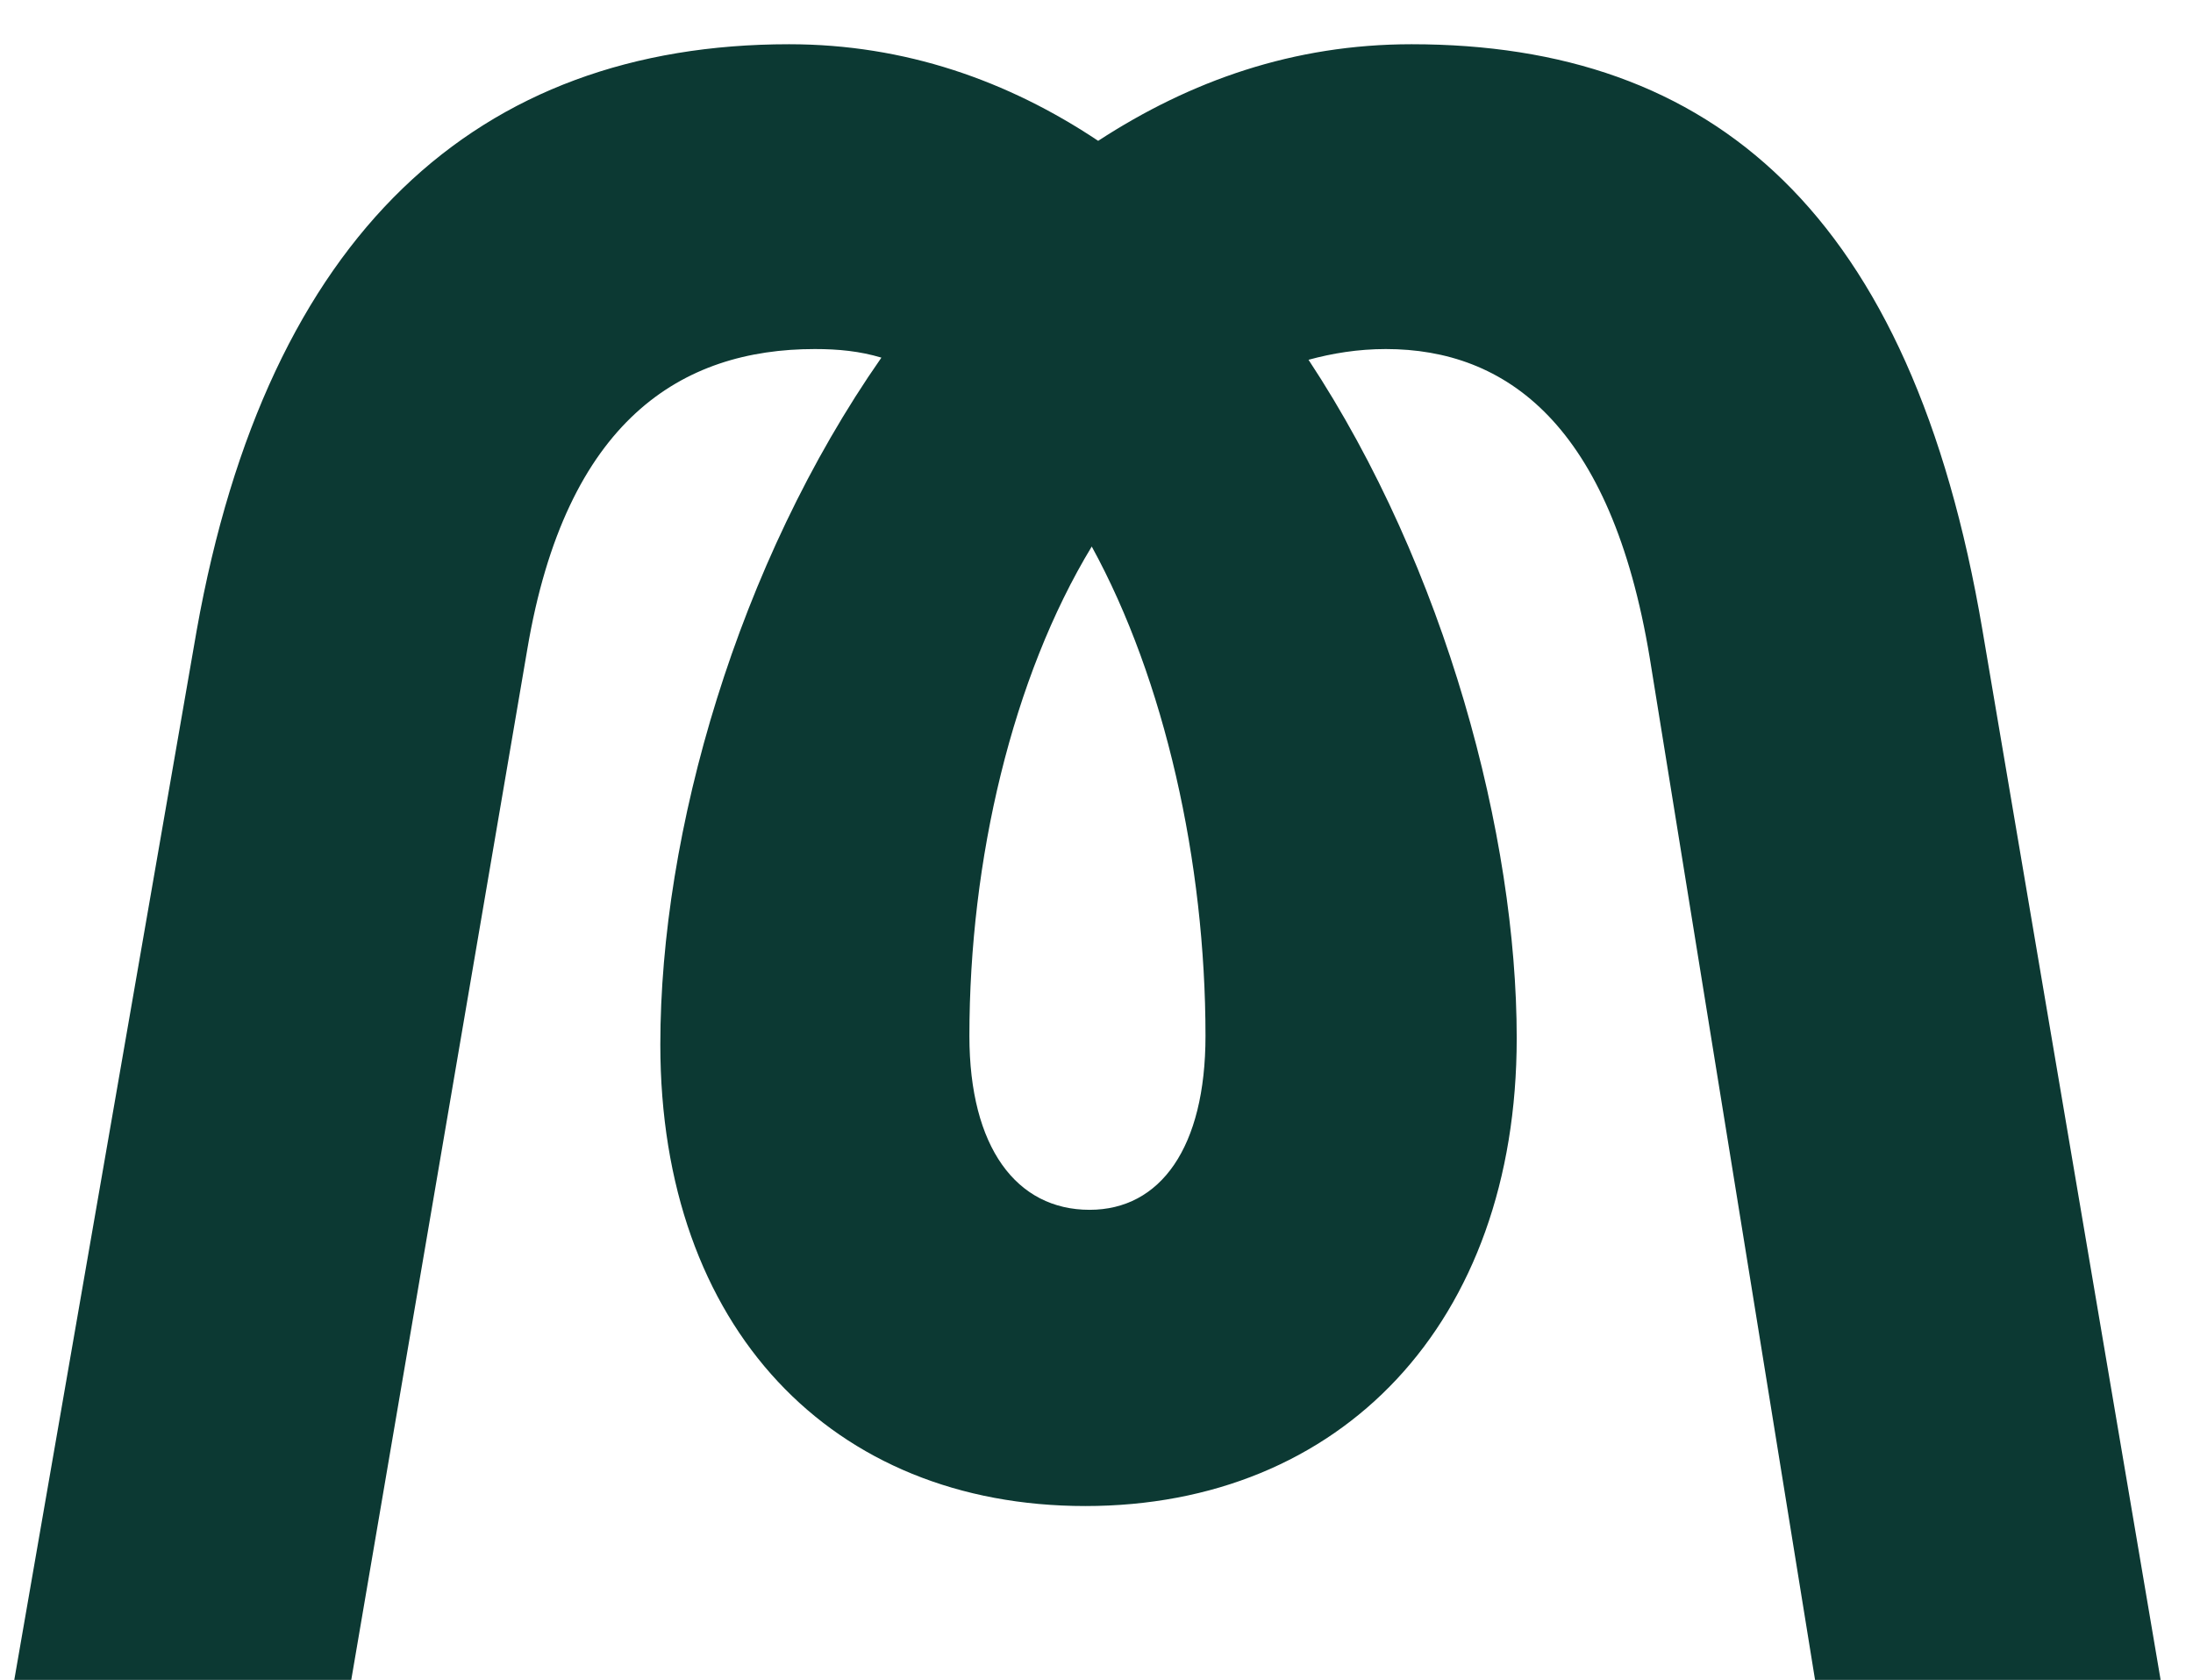 <?xml version="1.0" encoding="UTF-8"?> <svg xmlns="http://www.w3.org/2000/svg" width="47" height="36" viewBox="0 0 47 36" fill="none"><path d="M29.7 7.48C29.102 7.48 28.55 7.572 28.044 7.71C30.988 12.172 32.506 17.922 32.506 22.246C32.506 28.364 28.734 32.274 23.26 32.274C17.832 32.274 14.152 28.456 14.152 22.384C14.152 17.83 15.808 12.08 18.89 7.664C18.43 7.526 17.97 7.48 17.464 7.48C14.612 7.48 12.128 8.998 11.3 13.92L7.528 36H0.306L4.216 13.506C5.734 4.996 10.242 0.948 16.912 0.948C19.396 0.948 21.604 1.73 23.536 3.018C25.514 1.73 27.722 0.948 30.252 0.948C36.692 0.948 40.97 4.536 42.488 13.506L46.306 36H38.9L35.358 14.104C34.53 9.09 32.276 7.48 29.7 7.48ZM20.776 22.2C20.776 24.592 21.788 25.926 23.352 25.926C24.87 25.926 25.836 24.592 25.836 22.2C25.836 18.474 24.962 14.564 23.398 11.712C21.696 14.518 20.776 18.428 20.776 22.2Z" fill="#0C3933"></path></svg> 